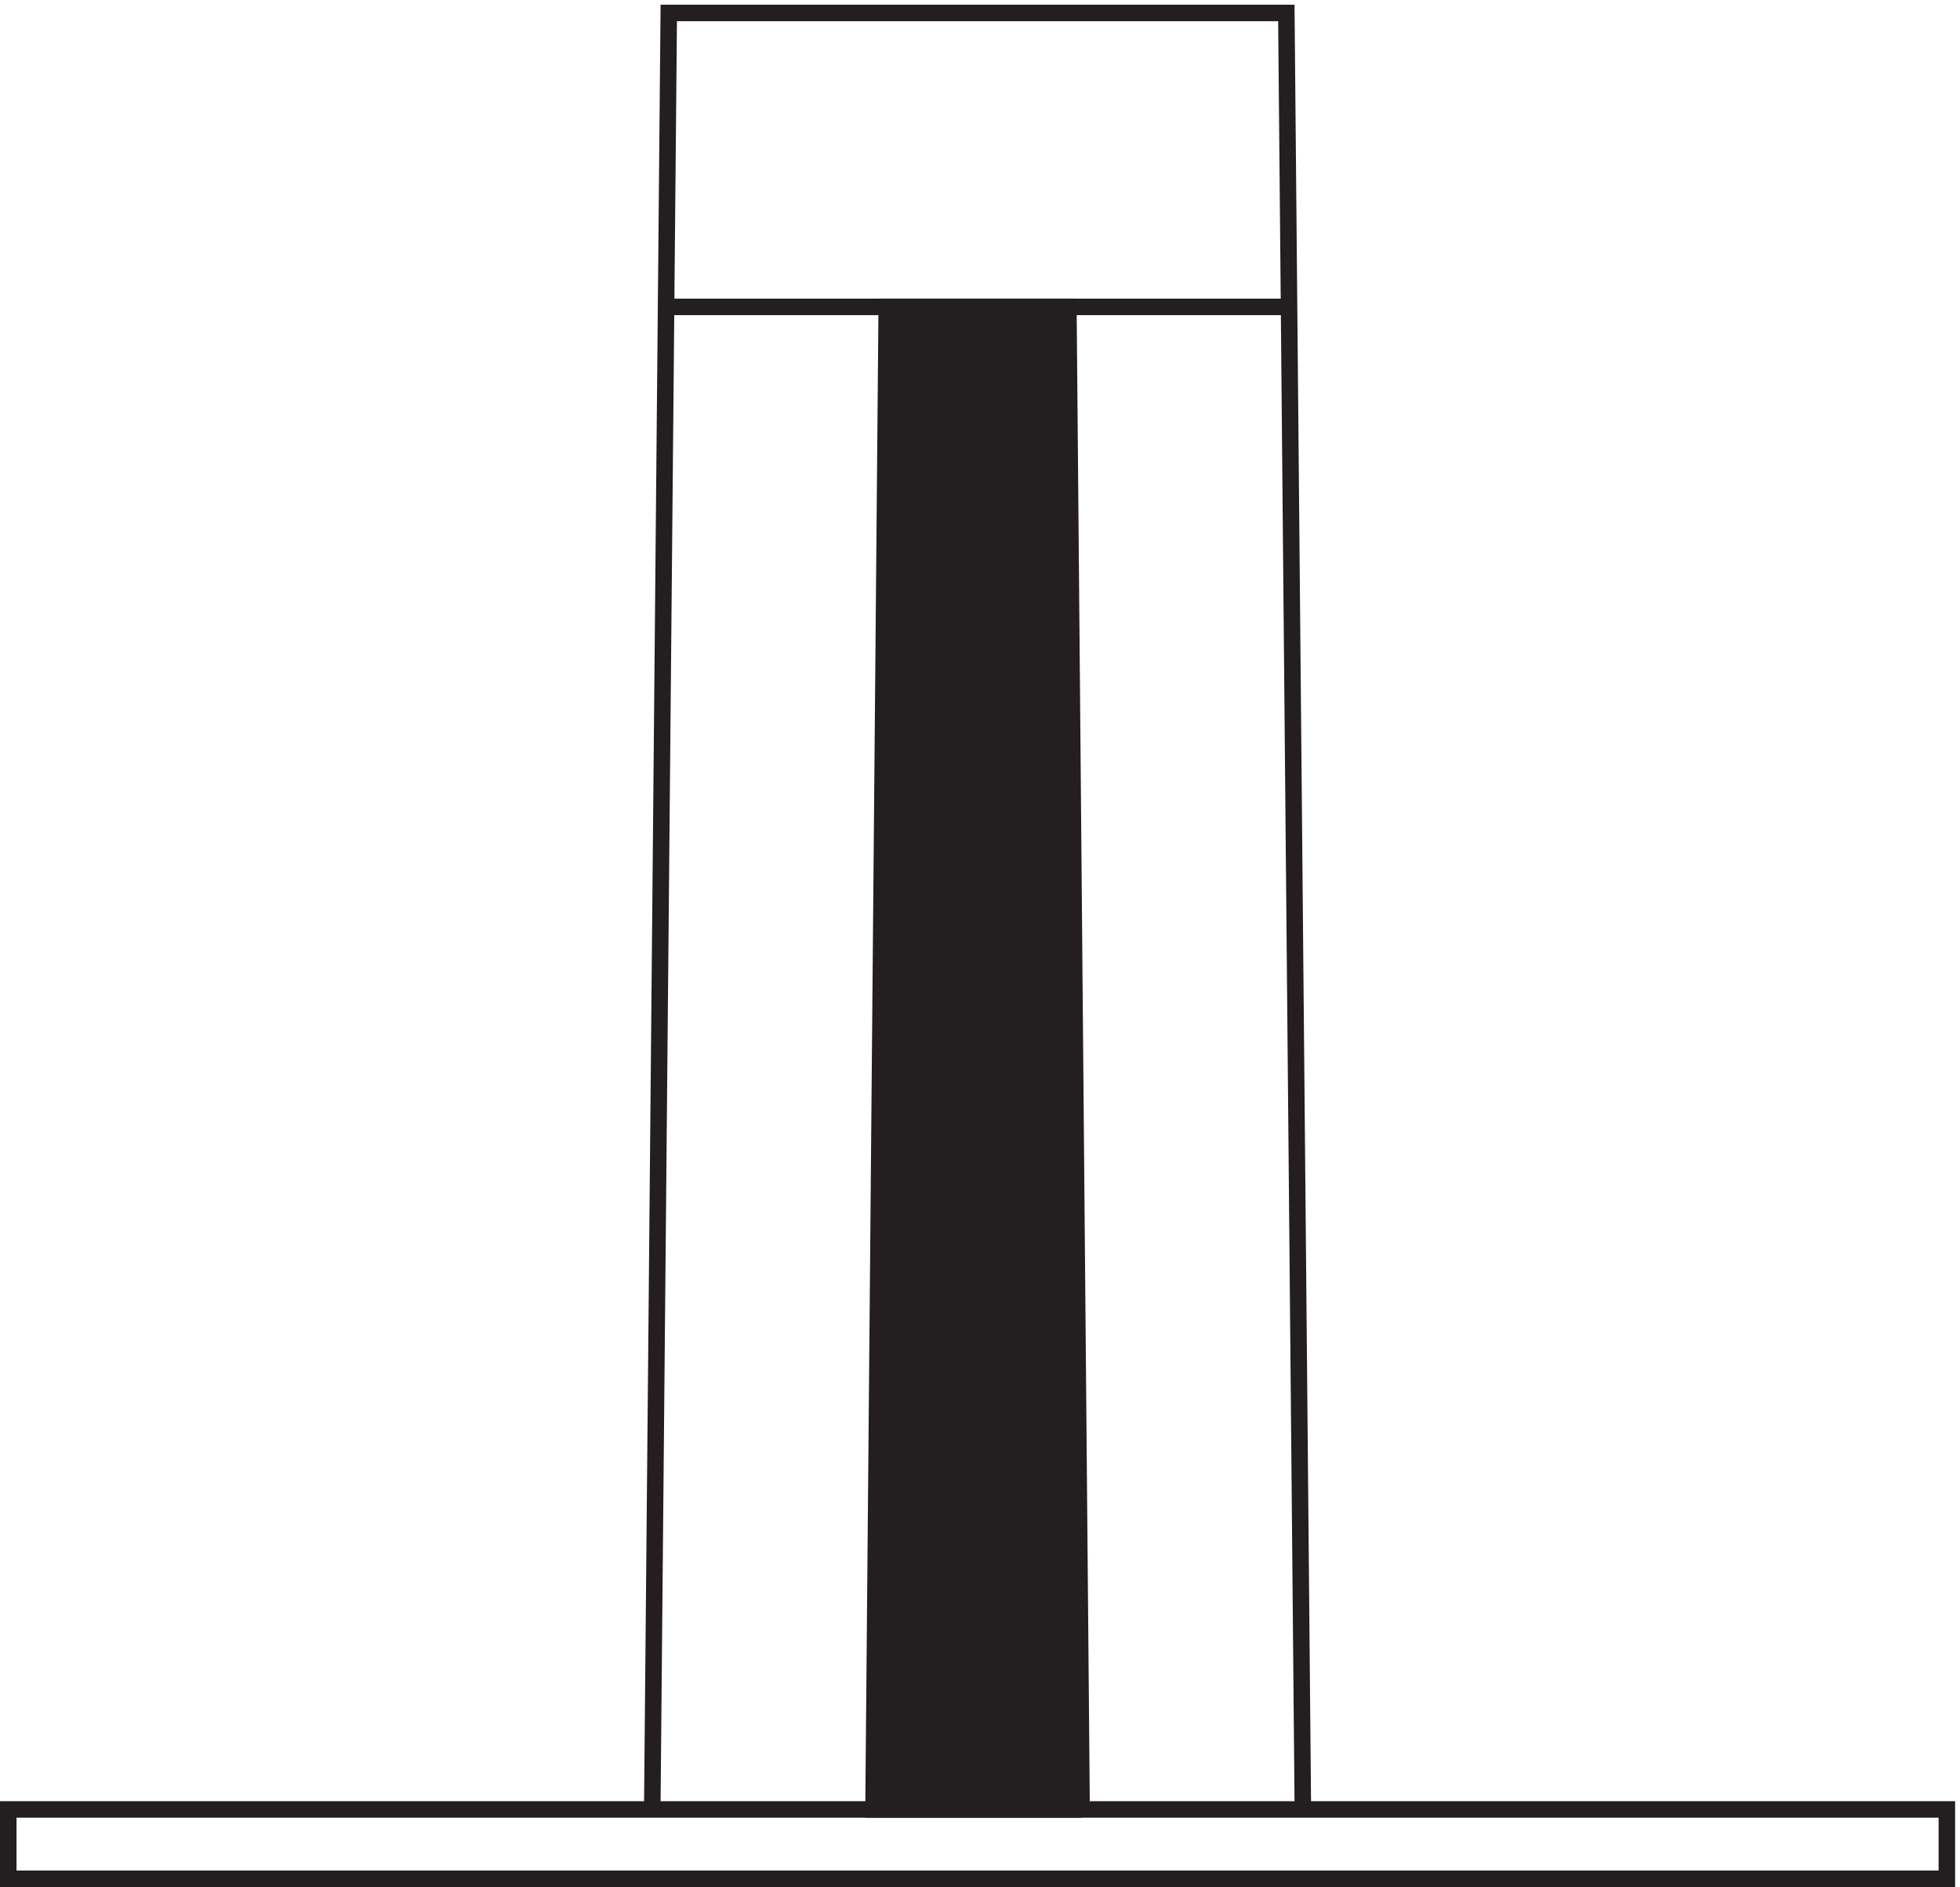 <svg xmlns="http://www.w3.org/2000/svg" xml:space="preserve" width="118.4" height="114"><path d="M3.332 3.168v31.5h880.5v-31.5Zm292.5 31.5 7.5 816h280.5l7.5-816zm288 682.5h-280.5" style="fill:none;stroke:#231f20;stroke-width:7.5;stroke-linecap:butt;stroke-linejoin:miter;stroke-miterlimit:10;stroke-dasharray:none;stroke-opacity:1" transform="matrix(.133 0 0 -.133 .056 113.922)"/><path d="m490.832 34.668-6 682.5h-82.5l-6-682.5h94.5" style="fill:#231f20;fill-opacity:1;fill-rule:evenodd;stroke:none" transform="matrix(.133 0 0 -.133 .056 113.922)"/><path d="m490.832 34.668-6 682.5h-82.5l-6-682.5h94.5" style="fill:none;stroke:#231f20;stroke-width:7.5;stroke-linecap:butt;stroke-linejoin:miter;stroke-miterlimit:10;stroke-dasharray:none;stroke-opacity:1" transform="matrix(.133 0 0 -.133 .056 113.922)"/></svg>
